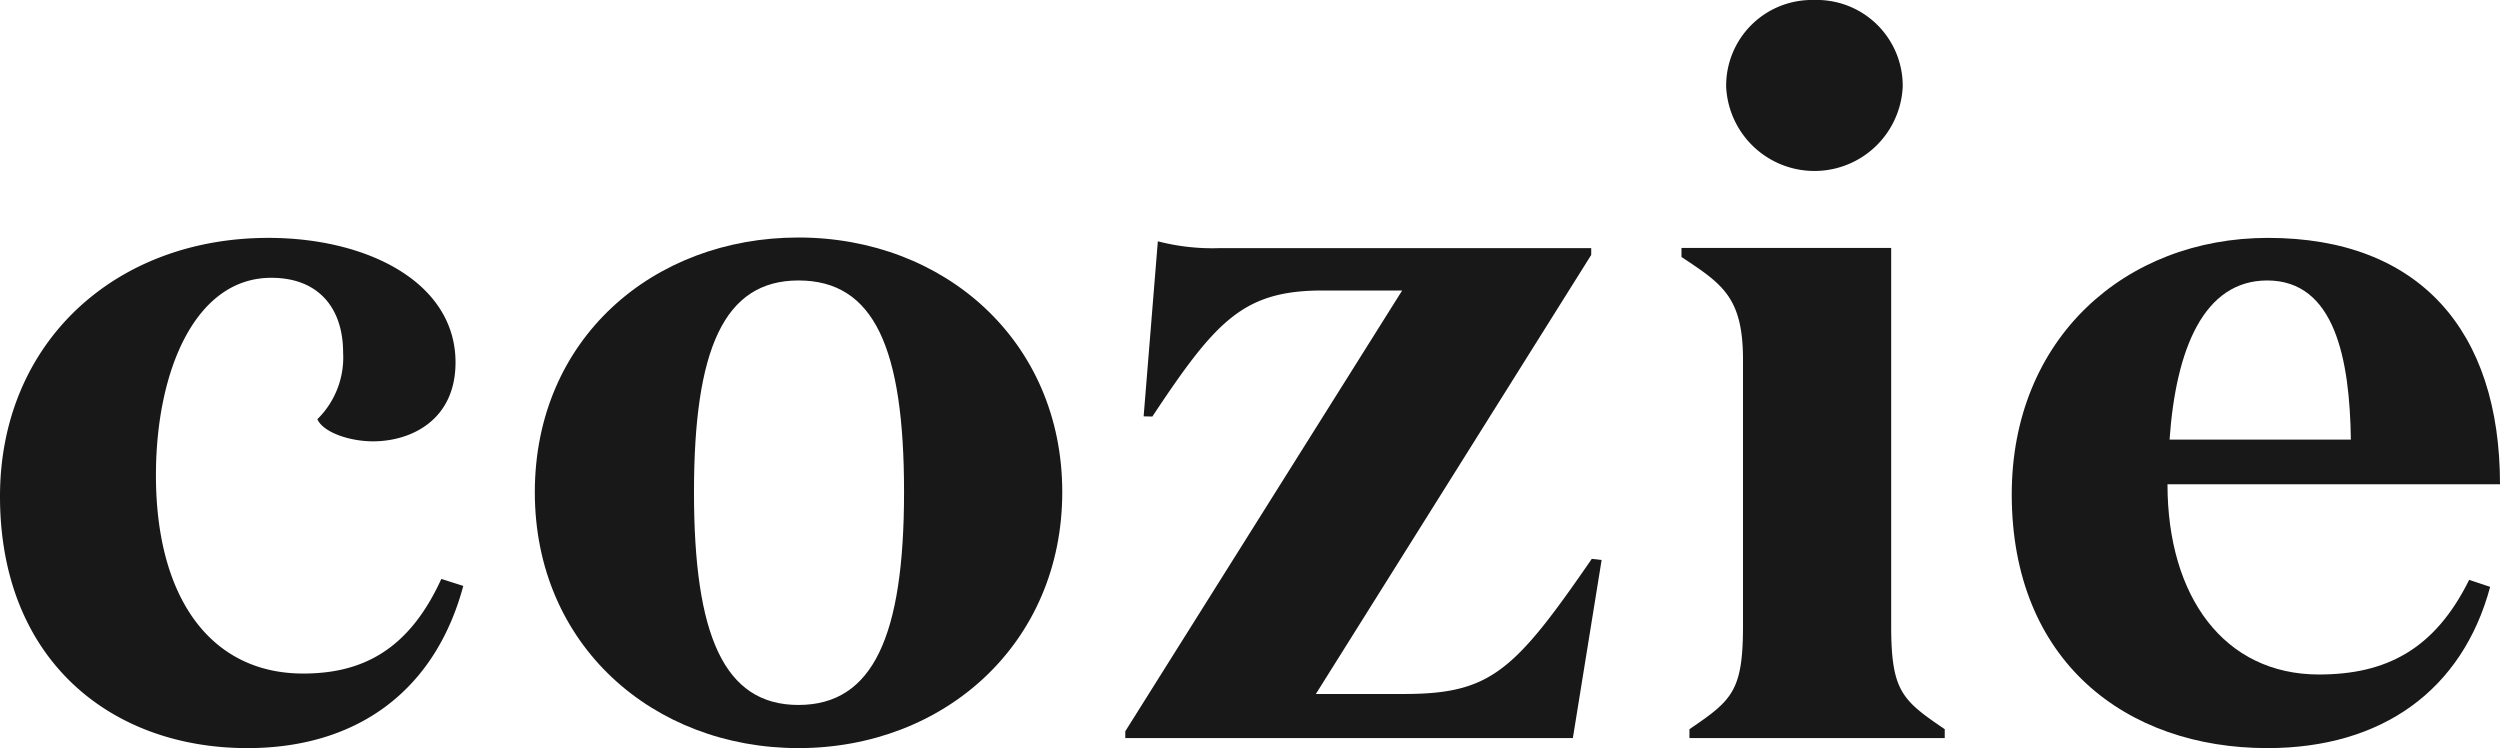 <?xml version="1.0" encoding="UTF-8"?> <svg xmlns="http://www.w3.org/2000/svg" viewBox="0 0 132.1 39.53"><defs><style>.cls-1{fill:#181818;}</style></defs><g id="Calque_2" data-name="Calque 2"><g id="Calque_1-2" data-name="Calque 1"><g id="Logo"><path class="cls-1" d="M8.24,25.12c0,6.47,2.89,10.47,7.78,10.47,3.11,0,5.58-1.23,7.3-5l1.16.37C23,36.47,18.9,39.53,13.07,39.53,5.83,39.53,0,34.84,0,26.23c0-8.1,6.05-13.66,14.18-13.66,5.25,0,9.89,2.36,9.89,6.58,0,3.06-2.36,4.17-4.36,4.17-1.25,0-2.64-.48-2.94-1.17a4.57,4.57,0,0,0,1.36-3.52c0-2.36-1.31-3.95-3.78-3.95C10.35,14.66,8.24,19.54,8.24,25.12Z"></path><path class="cls-1" d="M42.19,39.53c-7.66,0-13.93-5.42-13.93-13.52S34.5,12.55,42.19,12.55,56.13,18,56.13,26,49.91,39.53,42.19,39.53Zm0-24.71c-3.94,0-5.52,3.64-5.52,11.19s1.58,11.24,5.52,11.24S47.77,33.61,47.77,26,46.19,14.82,42.19,14.82Z"></path><path class="cls-1" d="M74.09,15.35h-4.2c-4.19,0-5.63,1.58-9,6.66L60.43,22l.75-9.25a11.45,11.45,0,0,0,3.3.36h19.6v.36L69.53,36.67h4.64c4.58,0,5.83-1.17,9.94-7.14l.52.06L83.11,39H59.46v-.36Z"></path><path class="cls-1" d="M99.93,33.06c0,3.47.58,3.94,2.83,5.47V39H89.27v-.47c2.25-1.53,2.83-2,2.83-5.47V19c0-3.31-1.11-4-3.25-5.42V13.1H99.93ZM95.85,0a4.54,4.54,0,0,1,4.69,4.58,4.67,4.67,0,0,1-9.33,0A4.53,4.53,0,0,1,95.85,0Z"></path><path class="cls-1" d="M132.1,25.59H114.53c0,5.94,3,10.05,8,10.05,3.53,0,6.11-1.3,7.94-5l1.11.37c-1.47,5.46-5.72,8.52-11.77,8.52-7.46,0-13.51-4.58-13.51-13.41,0-8.24,6-13.55,13.54-13.55C127.83,12.57,132.1,17.46,132.1,25.59Zm-7.88-2.36c-.06-4.24-.84-8.41-4.42-8.41-3.36,0-4.83,3.64-5.16,8.41Z"></path></g></g></g></svg> 